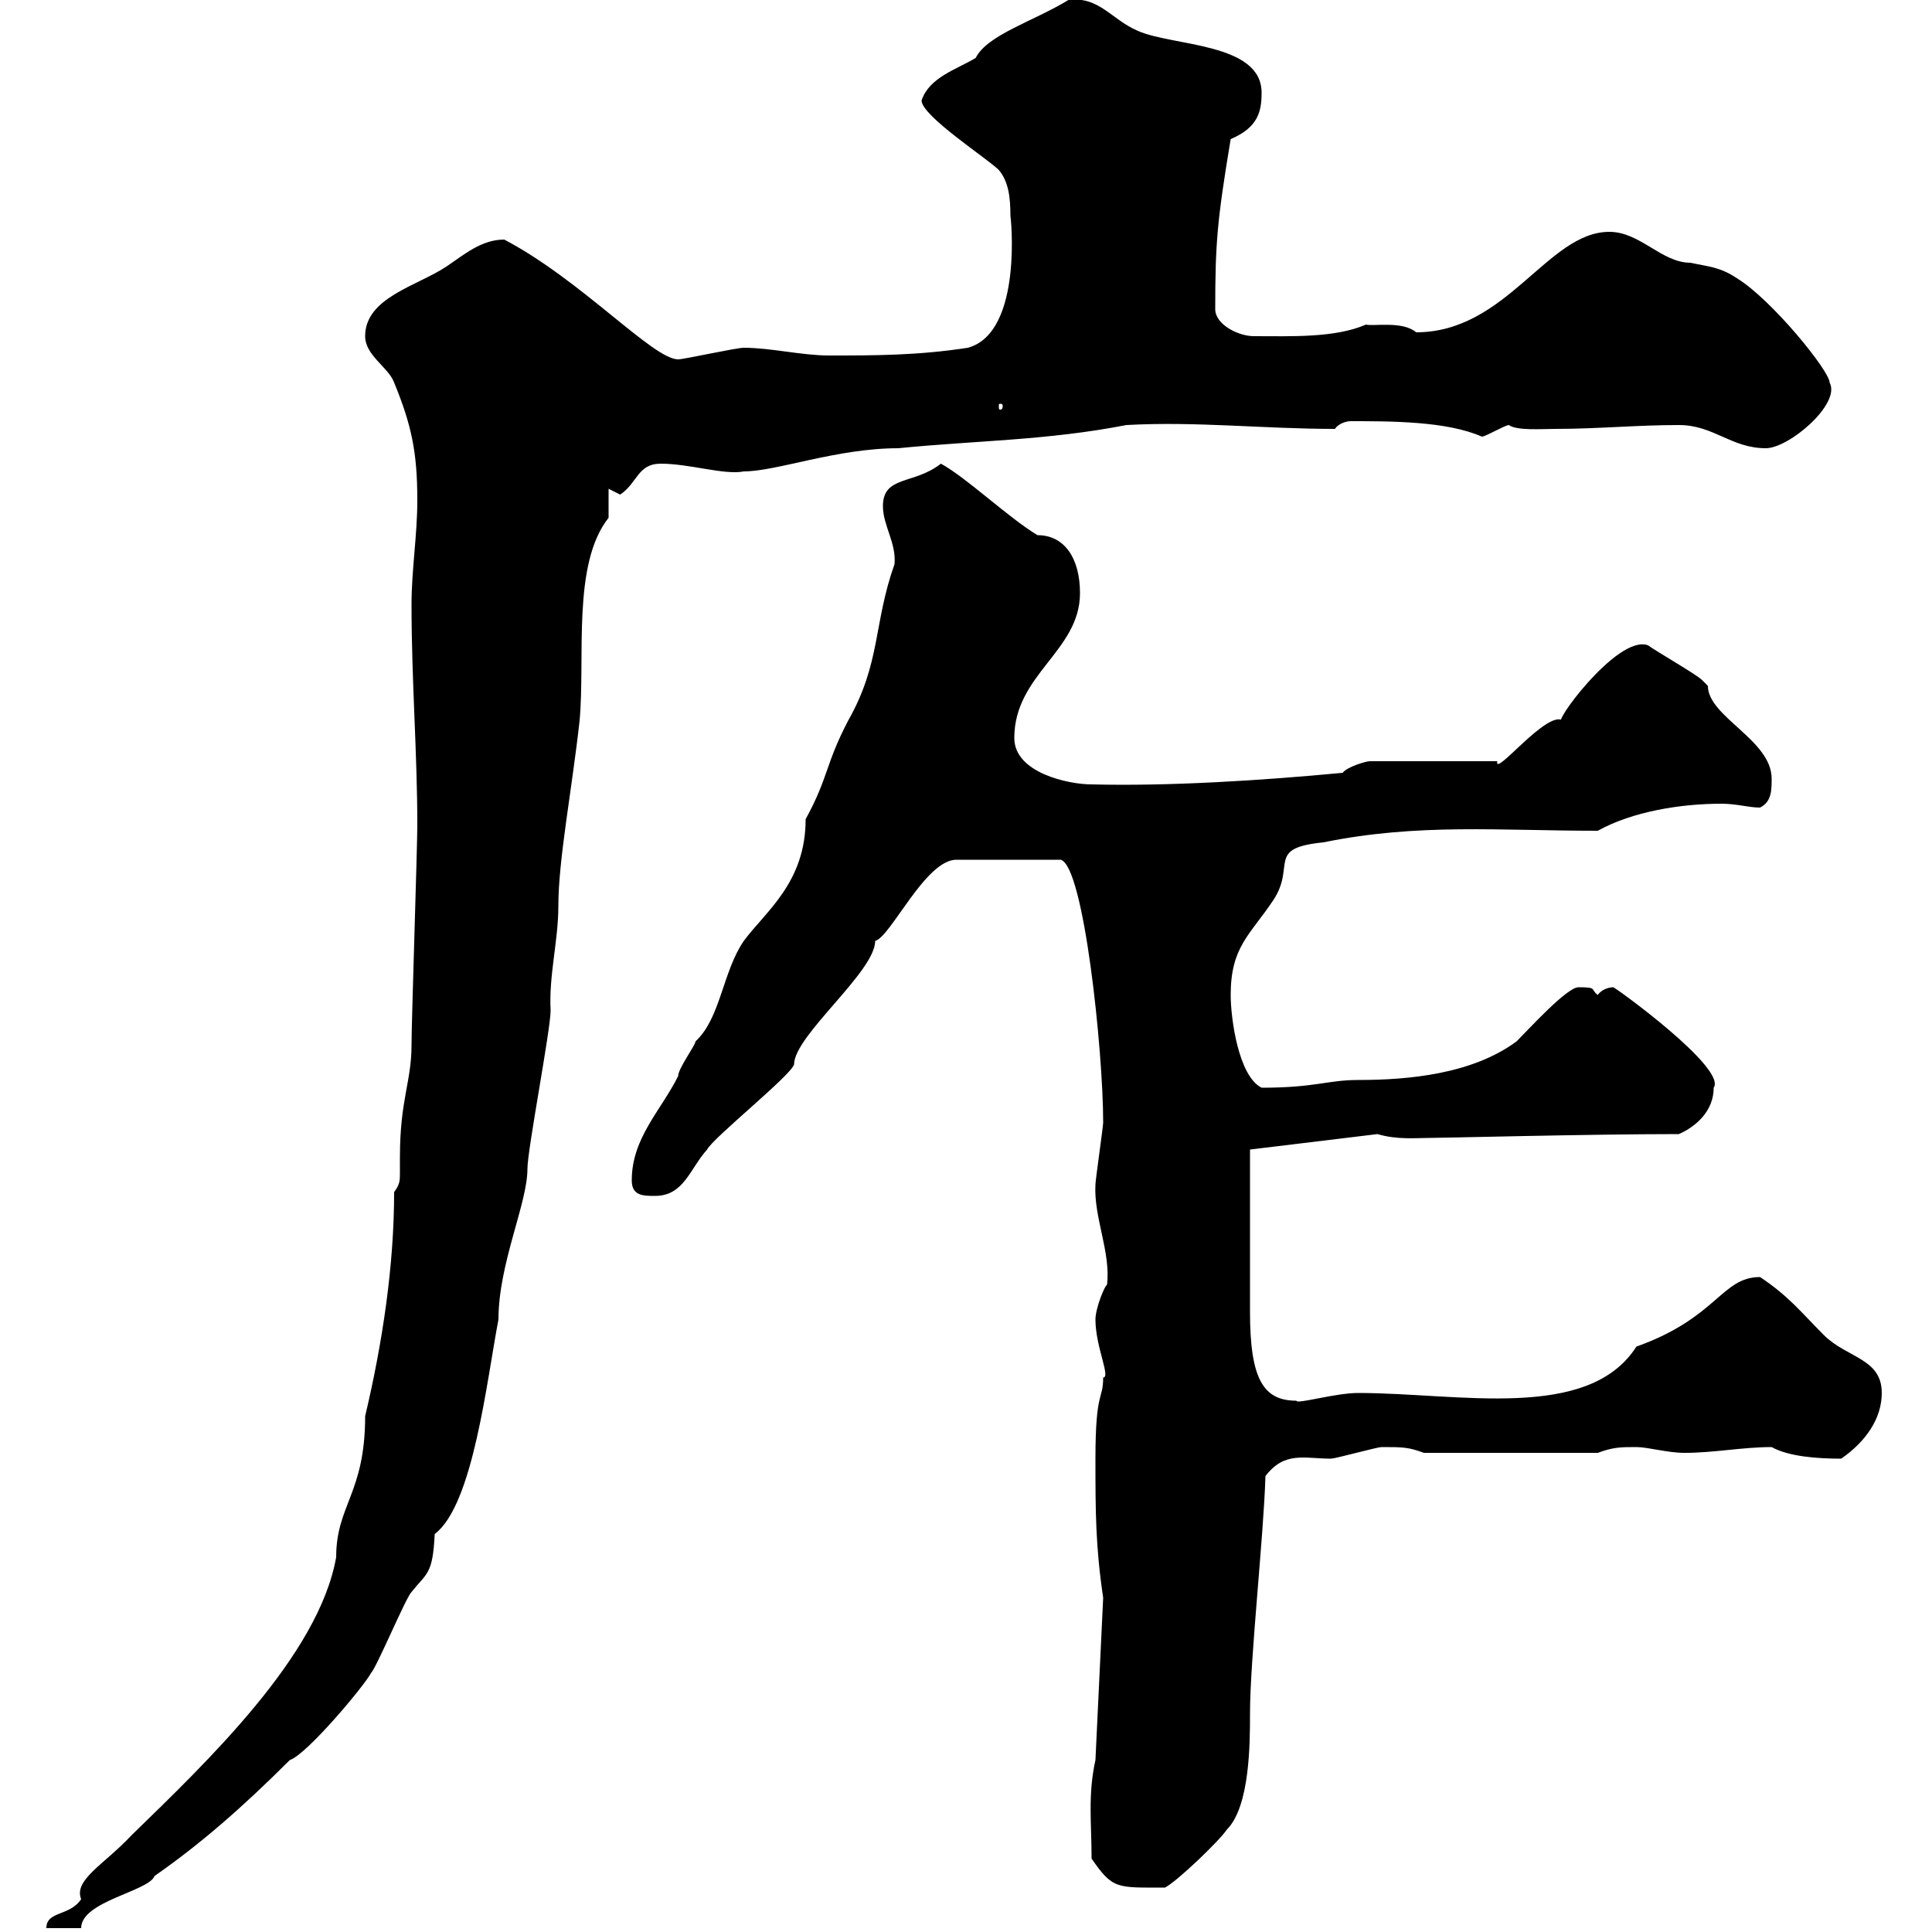 <svg xmlns="http://www.w3.org/2000/svg" xmlns:xlink="http://www.w3.org/1999/xlink" width="300" height="300"><path d="M61.20 185.10C61.20 196.50 59.40 208.50 56.70 219.90C56.70 231.90 52.20 233.70 52.20 241.80C49.50 257.10 32.10 273.60 20.40 285C16.20 289.50 11.40 291.90 12.60 294.90C10.80 297.60 7.20 296.70 7.20 299.40L12.60 299.40C12.60 295.20 23.10 293.70 24 291.30C30.90 286.50 37.50 280.80 45 273.30C47.70 272.40 56.70 261.60 57.60 259.80C58.50 258.90 63 248.10 63.90 247.20C66.30 244.20 67.20 244.50 67.50 238.20C73.50 233.70 75.60 214.20 77.40 204.90C77.40 196.20 81.90 186.90 81.90 181.50C81.90 178.50 85.50 159.90 85.50 156.90C85.20 151.50 86.70 146.10 86.70 140.70C86.70 133.50 88.80 122.70 90 111.90C90.90 102 88.80 87.60 94.50 80.40C94.50 79.50 94.50 76.80 94.50 75.90C94.50 75.90 96.30 76.80 96.30 76.80C99 75 99 72 102.60 72C107.10 72 112.50 73.80 115.50 73.20C120.60 73.20 129.90 69.60 139.50 69.60C151.50 68.40 162.60 68.40 174.90 66C185.70 65.40 196.20 66.60 207.30 66.60C207.60 66 208.80 65.40 209.70 65.40C216 65.40 224.70 65.40 230.10 67.80C230.70 67.80 233.70 66 234.30 66C235.50 66.90 239.40 66.60 241.50 66.60C248.10 66.60 254.10 66 260.70 66C266.10 66 268.80 69.60 274.20 69.60C277.80 69.60 285.90 62.70 284.10 59.40C284.10 57.60 275.10 46.50 269.70 43.20C267 41.40 265.20 41.40 262.50 40.80C258 40.80 254.70 36 249.90 36C240.30 36 234 51.60 219.90 51.60C217.80 49.80 213.30 50.70 212.10 50.40C207.30 52.50 200.40 52.20 194.70 52.20C192.30 52.20 188.70 50.40 188.70 48C188.70 37.80 189 34.20 191.10 21.60C195.30 19.80 195.90 17.40 195.90 14.40C195.90 6.60 182.10 7.20 176.70 4.80C172.50 3 170.70-0.60 165.90 0C160.50 3.30 153.30 5.40 151.50 9C148.50 10.80 144.30 12 143.10 15.60C143.10 18 153.30 24.60 155.10 26.40C156.60 28.20 156.90 30.60 156.90 33.60C156.90 33 159 51.60 150.30 54C142.50 55.20 135.90 55.20 128.70 55.20C124.50 55.20 119.70 54 115.50 54C114.30 54 106.20 55.80 105.30 55.80C101.40 55.80 90.30 43.50 78.30 37.20C74.70 37.20 72 39.60 69.30 41.40C64.80 44.40 56.70 46.20 56.70 52.20C56.70 55.20 60.30 57 61.20 59.40C63.90 66 64.80 70.20 64.80 77.70C64.80 83.10 63.90 88.50 63.90 93.90C63.90 105.60 64.80 117 64.80 128.10C64.80 131.70 63.90 158.70 63.90 162.30C63.90 168 62.10 170.70 62.10 179.70C62.10 180.30 62.10 181.50 62.10 182.10C62.10 183.30 62.10 183.90 61.20 185.10ZM169.50 288.60C172.80 293.40 173.40 293.10 180.90 293.10C182.70 292.20 189.30 285.90 190.50 284.10C194.10 280.50 194.10 270.60 194.10 266.10C194.10 257.70 196.20 238.80 196.50 229.20C199.50 225.30 202.50 226.50 206.70 226.50C207.30 226.50 213.90 224.70 214.50 224.70C217.80 224.70 218.70 224.70 221.10 225.60L248.10 225.60C250.50 224.70 251.70 224.70 254.10 224.70C255.90 224.70 258.90 225.60 261.60 225.60C266.10 225.60 270.60 224.70 275.10 224.70C277.80 226.20 282.30 226.50 285.90 226.50C289.80 223.80 292.20 220.20 292.20 216.30C292.20 210.90 286.80 210.90 283.20 207.30C279.60 203.70 277.80 201.30 273.30 198.30C267.30 198.30 266.70 204.60 254.10 209.10C246.60 220.80 226.50 216.30 210.90 216.30C207.30 216.30 201.30 218.10 201.30 217.50C196.20 217.50 194.10 214.20 194.10 203.70L194.10 178.50L213.90 176.10C216.90 177 219.90 176.70 221.70 176.70C224.10 176.70 246.60 176.10 260.70 176.10C263.40 174.90 266.10 172.50 266.10 168.90C268.20 165.90 250.80 153.30 250.50 153.30C249.90 153.30 248.70 153.60 248.10 154.50C246.90 153.60 248.10 153.30 245.10 153.30C243.30 153.30 237.30 159.90 235.50 161.70C228.60 166.80 218.70 167.70 210.90 167.70C206.10 167.70 204.30 168.90 195.90 168.90C192.30 167.10 191.10 158.10 191.10 154.50C191.10 147 194.10 145.20 197.70 139.80C201.30 134.40 196.50 131.70 205.50 130.80C220.20 127.80 232.80 129 248.10 129C253.50 126 261 124.80 267.30 124.80C269.70 124.80 271.50 125.40 273.30 125.40C275.10 124.50 275.10 122.70 275.10 120.90C275.10 114.90 265.20 111.30 265.20 106.50C265.20 106.50 264.30 105.60 264.30 105.60C263.40 104.70 257.10 101.10 255.90 100.20C251.10 98.40 240.30 113.40 242.70 111.90C240.30 110.10 231.90 120.90 232.50 118.20L212.70 118.20C212.10 118.20 209.10 119.10 208.50 120C195.90 121.20 181.50 122.10 169.50 121.80C165.90 121.80 157.50 120 157.50 114.60C157.50 104.70 167.70 101.10 167.70 92.10C167.70 86.70 165.30 83.10 161.10 83.10C156.60 80.40 150 74.10 146.10 72C141.90 75.30 137.10 73.80 137.10 78.60C137.10 81.60 139.20 84.30 138.90 87.60C135.60 96.90 136.80 102.90 131.70 111.90C128.10 118.80 128.70 120.60 125.10 127.20C125.10 137.10 118.80 141.60 115.50 146.10C112.20 150.90 111.90 158.10 108 161.70C108 162.30 105.30 165.90 105.30 167.10C102.60 172.50 98.10 176.70 98.10 183.30C98.10 185.70 99.90 185.70 101.70 185.70C106.20 185.70 107.10 181.50 109.80 178.50C110.70 176.70 122.70 167.10 123.30 165.30C123.30 160.80 135.90 150.90 135.90 146.10C138.30 145.50 143.70 133.50 148.50 133.50L164.70 133.50C168.30 134.40 171.30 163.20 171.30 174.30C171.30 174.90 170.10 183.30 170.10 183.90C169.80 189 172.50 194.40 171.90 199.50C171.60 199.50 170.10 203.10 170.10 204.90C170.10 209.10 172.50 213.90 171.30 213.90C171.30 217.50 170.10 215.70 170.10 226.50C170.10 234.60 170.10 240 171.30 248.10L170.10 273.30C168.90 278.70 169.50 283.20 169.50 288.60ZM155.70 63C155.70 63.60 155.40 63.60 155.40 63.60C155.10 63.60 155.10 63.60 155.10 63C155.10 62.70 155.10 62.70 155.40 62.70C155.40 62.70 155.70 62.70 155.70 63Z"/></svg>